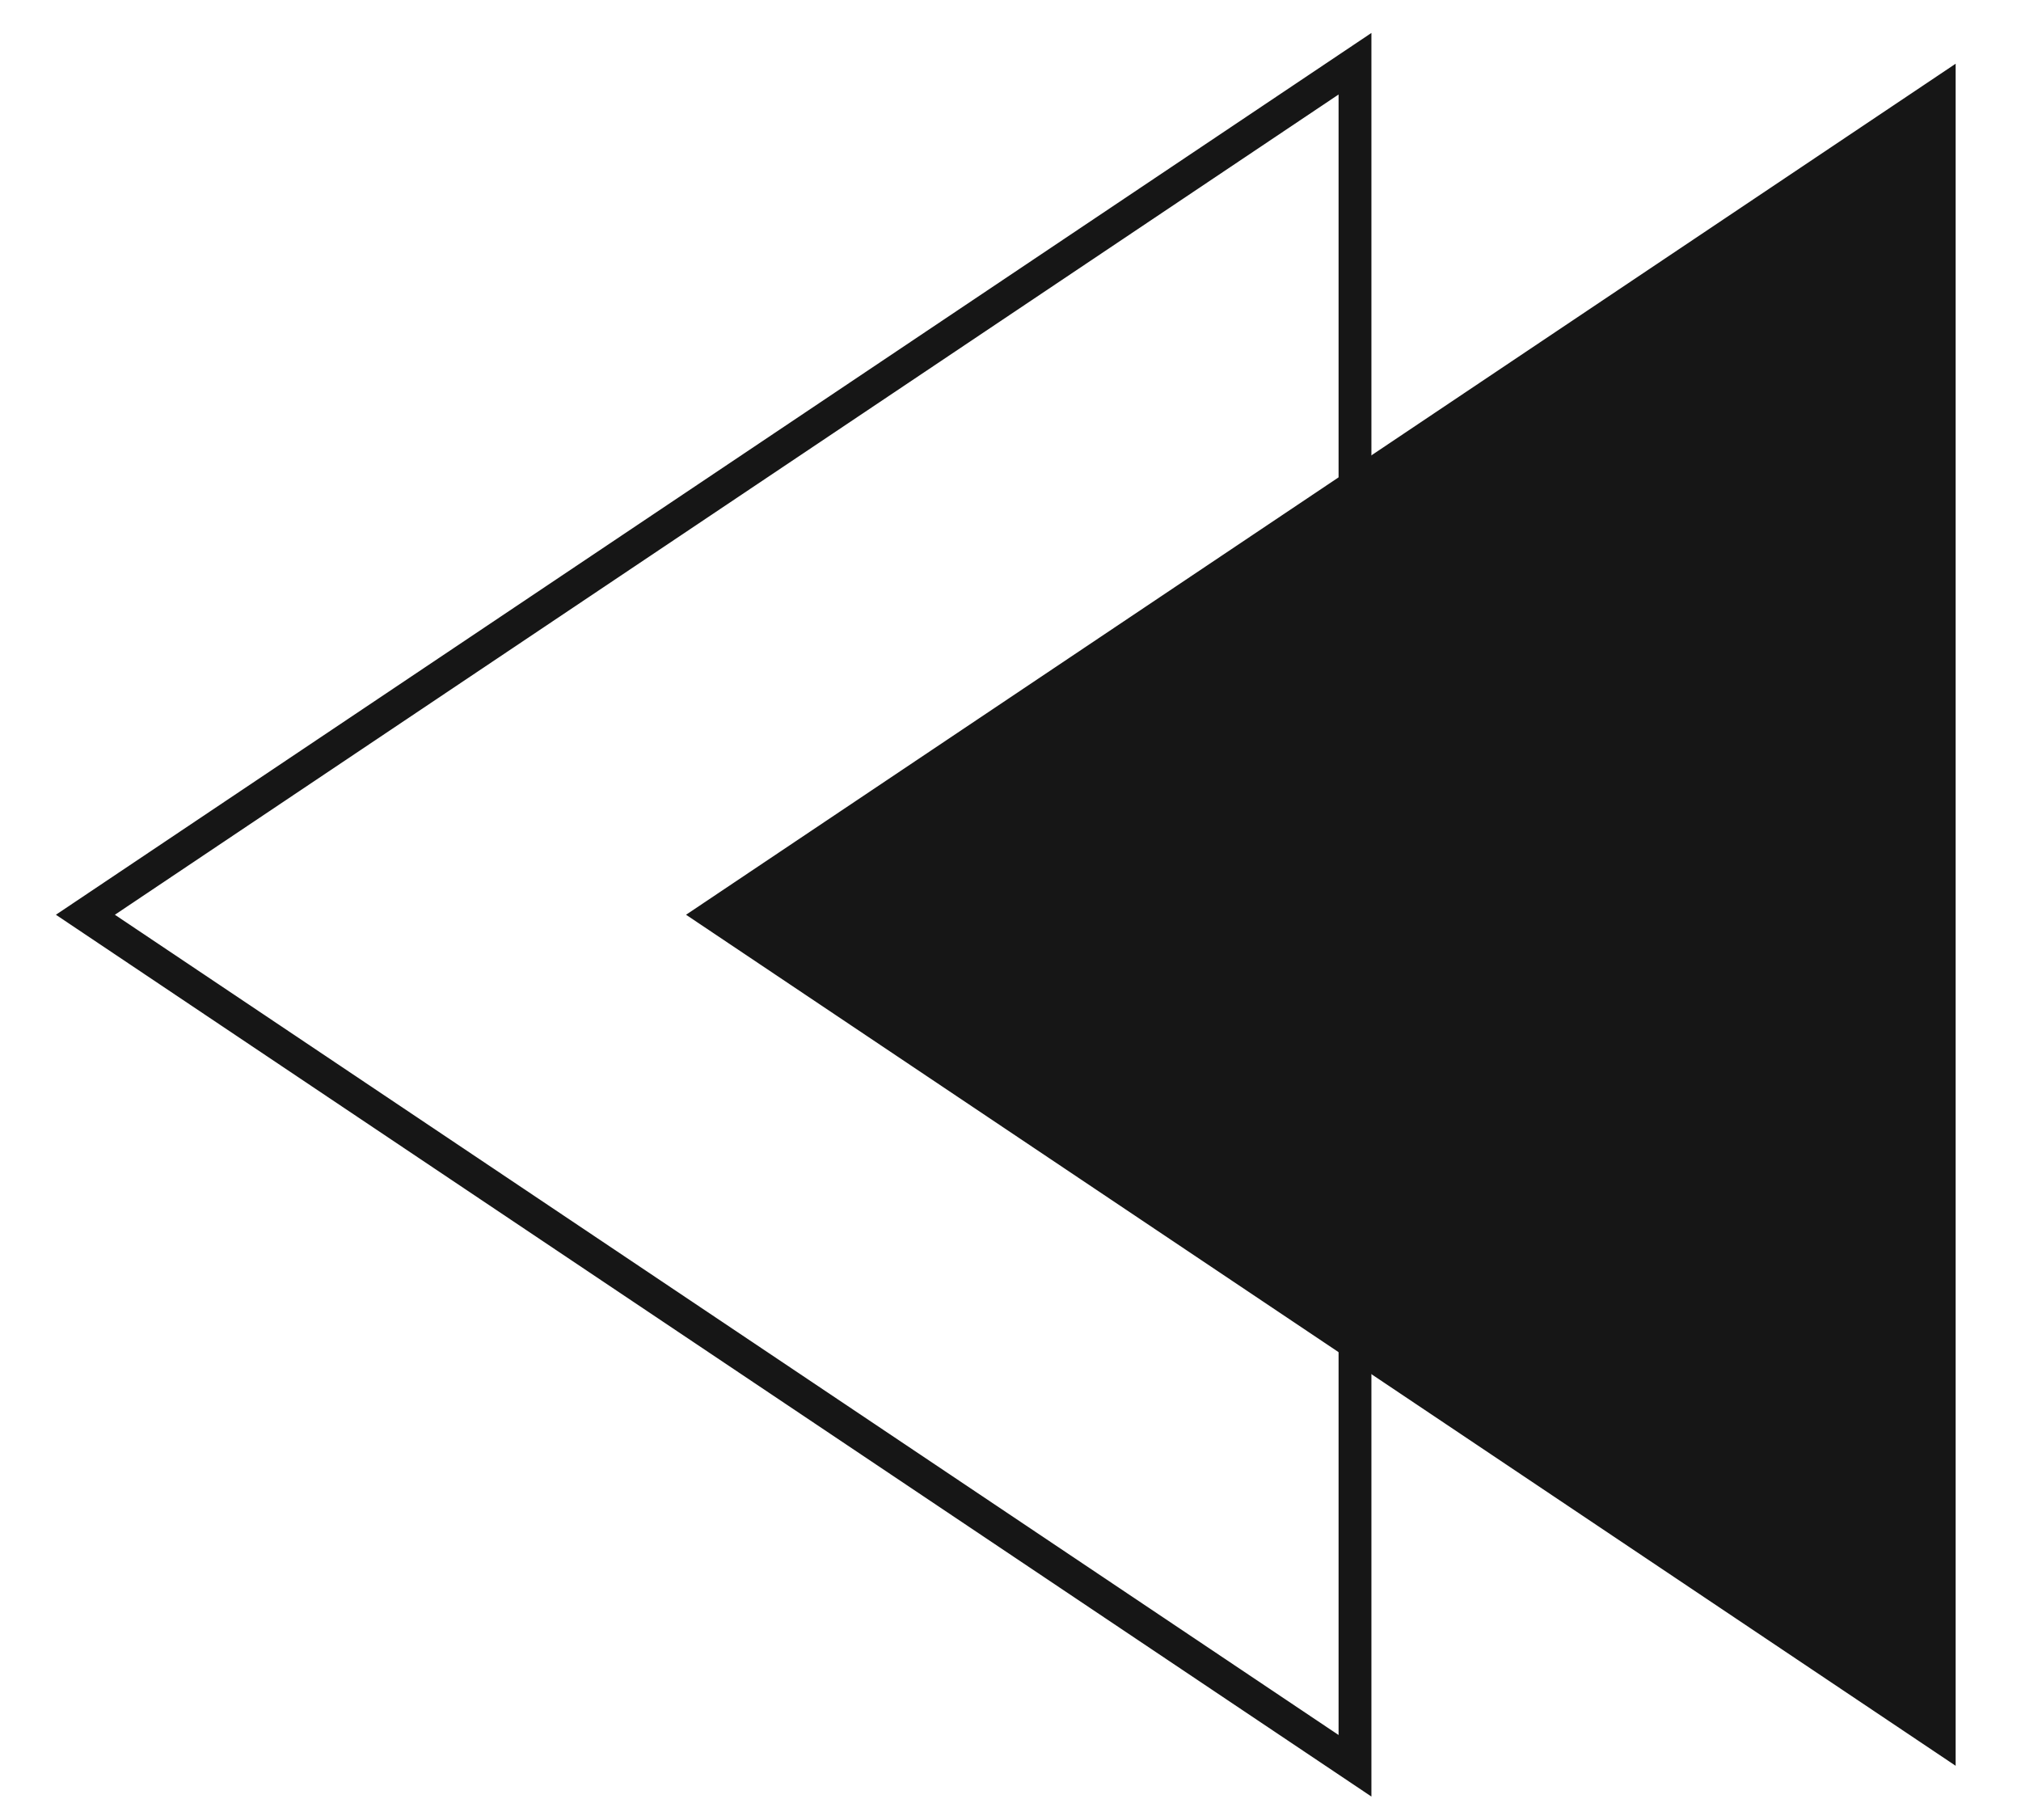 <svg xmlns="http://www.w3.org/2000/svg" id="Calque_1" data-name="Calque 1" viewBox="0 0 61.54 55.41"><defs><style>.cls-1{fill:none;stroke:#161616;stroke-miterlimit:10;}.cls-2{fill:#161616;}</style></defs><title>minimal retour gris noir</title><polygon class="cls-1" points="41.26 53.76 2.6 27.85 41.26 1.94 41.26 53.76"></polygon><polygon class="cls-2" points="59.55 53.76 20.89 27.85 59.55 1.94 59.55 53.76"></polygon></svg>